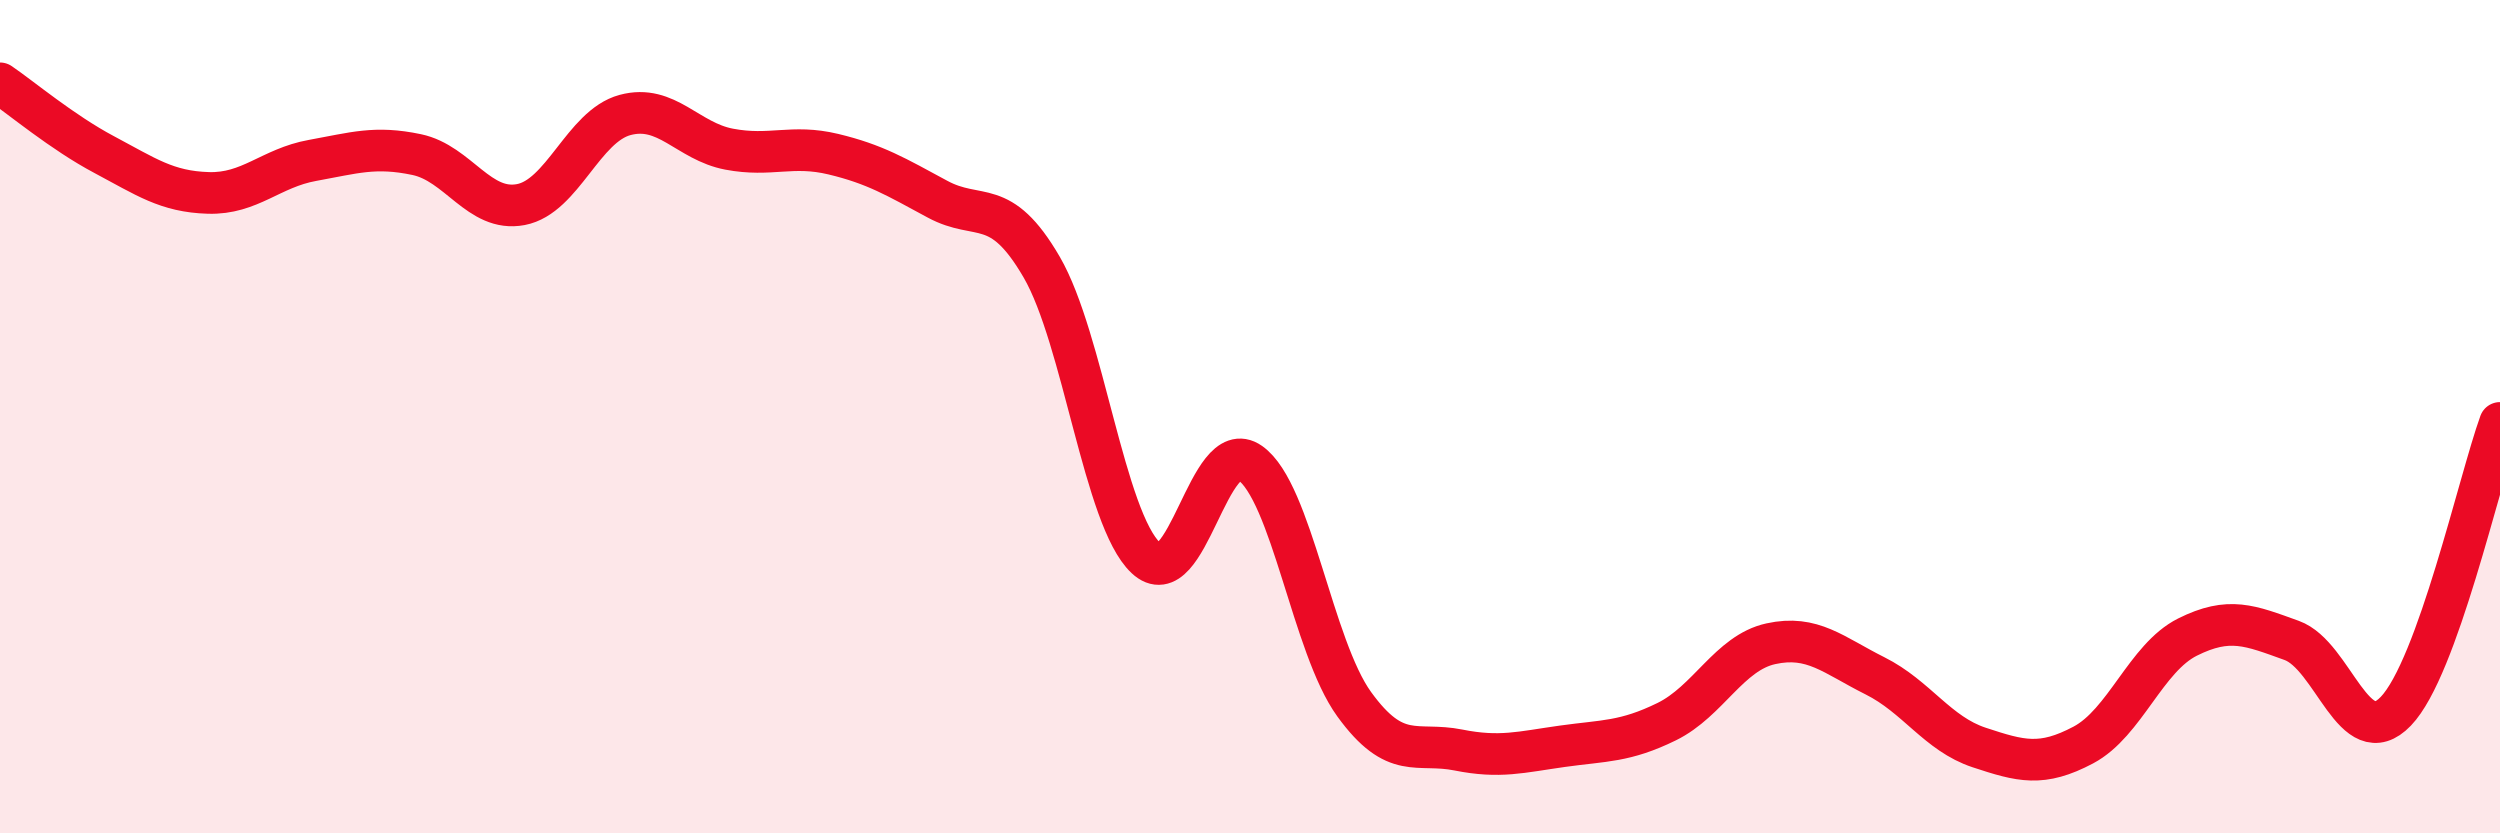 
    <svg width="60" height="20" viewBox="0 0 60 20" xmlns="http://www.w3.org/2000/svg">
      <path
        d="M 0,2 C 0.5,2.34 1.5,3.18 2.5,3.71 C 3.5,4.24 4,4.6 5,4.63 C 6,4.66 6.5,4.03 7.5,3.85 C 8.5,3.67 9,3.5 10,3.71 C 11,3.92 11.5,5.1 12.5,4.91 C 13.5,4.72 14,3.03 15,2.76 C 16,2.49 16.5,3.39 17.5,3.58 C 18.5,3.77 19,3.46 20,3.7 C 21,3.94 21.5,4.24 22.5,4.78 C 23.5,5.32 24,4.69 25,6.41 C 26,8.13 26.5,12.45 27.5,13.39 C 28.5,14.33 29,10.41 30,11.11 C 31,11.81 31.5,15.52 32.5,16.9 C 33.5,18.28 34,17.8 35,18 C 36,18.2 36.5,18.05 37.5,17.91 C 38.5,17.77 39,17.81 40,17.32 C 41,16.83 41.5,15.67 42.5,15.45 C 43.5,15.23 44,15.72 45,16.22 C 46,16.72 46.5,17.61 47.5,17.94 C 48.5,18.27 49,18.41 50,17.88 C 51,17.35 51.5,15.79 52.5,15.29 C 53.5,14.79 54,15.01 55,15.37 C 56,15.73 56.5,18.11 57.5,17.07 C 58.5,16.03 59.5,11.53 60,10.15L60 20L0 20Z"
        fill="#EB0A25"
        opacity="0.1"
        stroke-linecap="round"
        stroke-linejoin="round"
      />
      <path
        d="M 0,2 C 0.5,2.34 1.5,3.18 2.5,3.71 C 3.5,4.24 4,4.6 5,4.63 C 6,4.66 6.5,4.03 7.5,3.85 C 8.5,3.67 9,3.5 10,3.71 C 11,3.92 11.5,5.1 12.5,4.91 C 13.5,4.72 14,3.03 15,2.76 C 16,2.49 16.5,3.39 17.5,3.58 C 18.5,3.77 19,3.46 20,3.7 C 21,3.94 21.5,4.24 22.5,4.78 C 23.5,5.32 24,4.69 25,6.41 C 26,8.13 26.5,12.45 27.5,13.39 C 28.5,14.33 29,10.41 30,11.11 C 31,11.81 31.5,15.52 32.5,16.9 C 33.5,18.28 34,17.8 35,18 C 36,18.2 36.5,18.05 37.5,17.91 C 38.5,17.77 39,17.81 40,17.32 C 41,16.83 41.5,15.67 42.5,15.45 C 43.5,15.23 44,15.72 45,16.22 C 46,16.72 46.5,17.61 47.5,17.94 C 48.5,18.27 49,18.41 50,17.88 C 51,17.35 51.5,15.79 52.5,15.29 C 53.5,14.79 54,15.01 55,15.37 C 56,15.73 56.5,18.11 57.5,17.07 C 58.5,16.03 59.5,11.53 60,10.15"
        stroke="#EB0A25"
        stroke-width="1"
        fill="none"
        stroke-linecap="round"
        stroke-linejoin="round"
      />
    </svg>
  